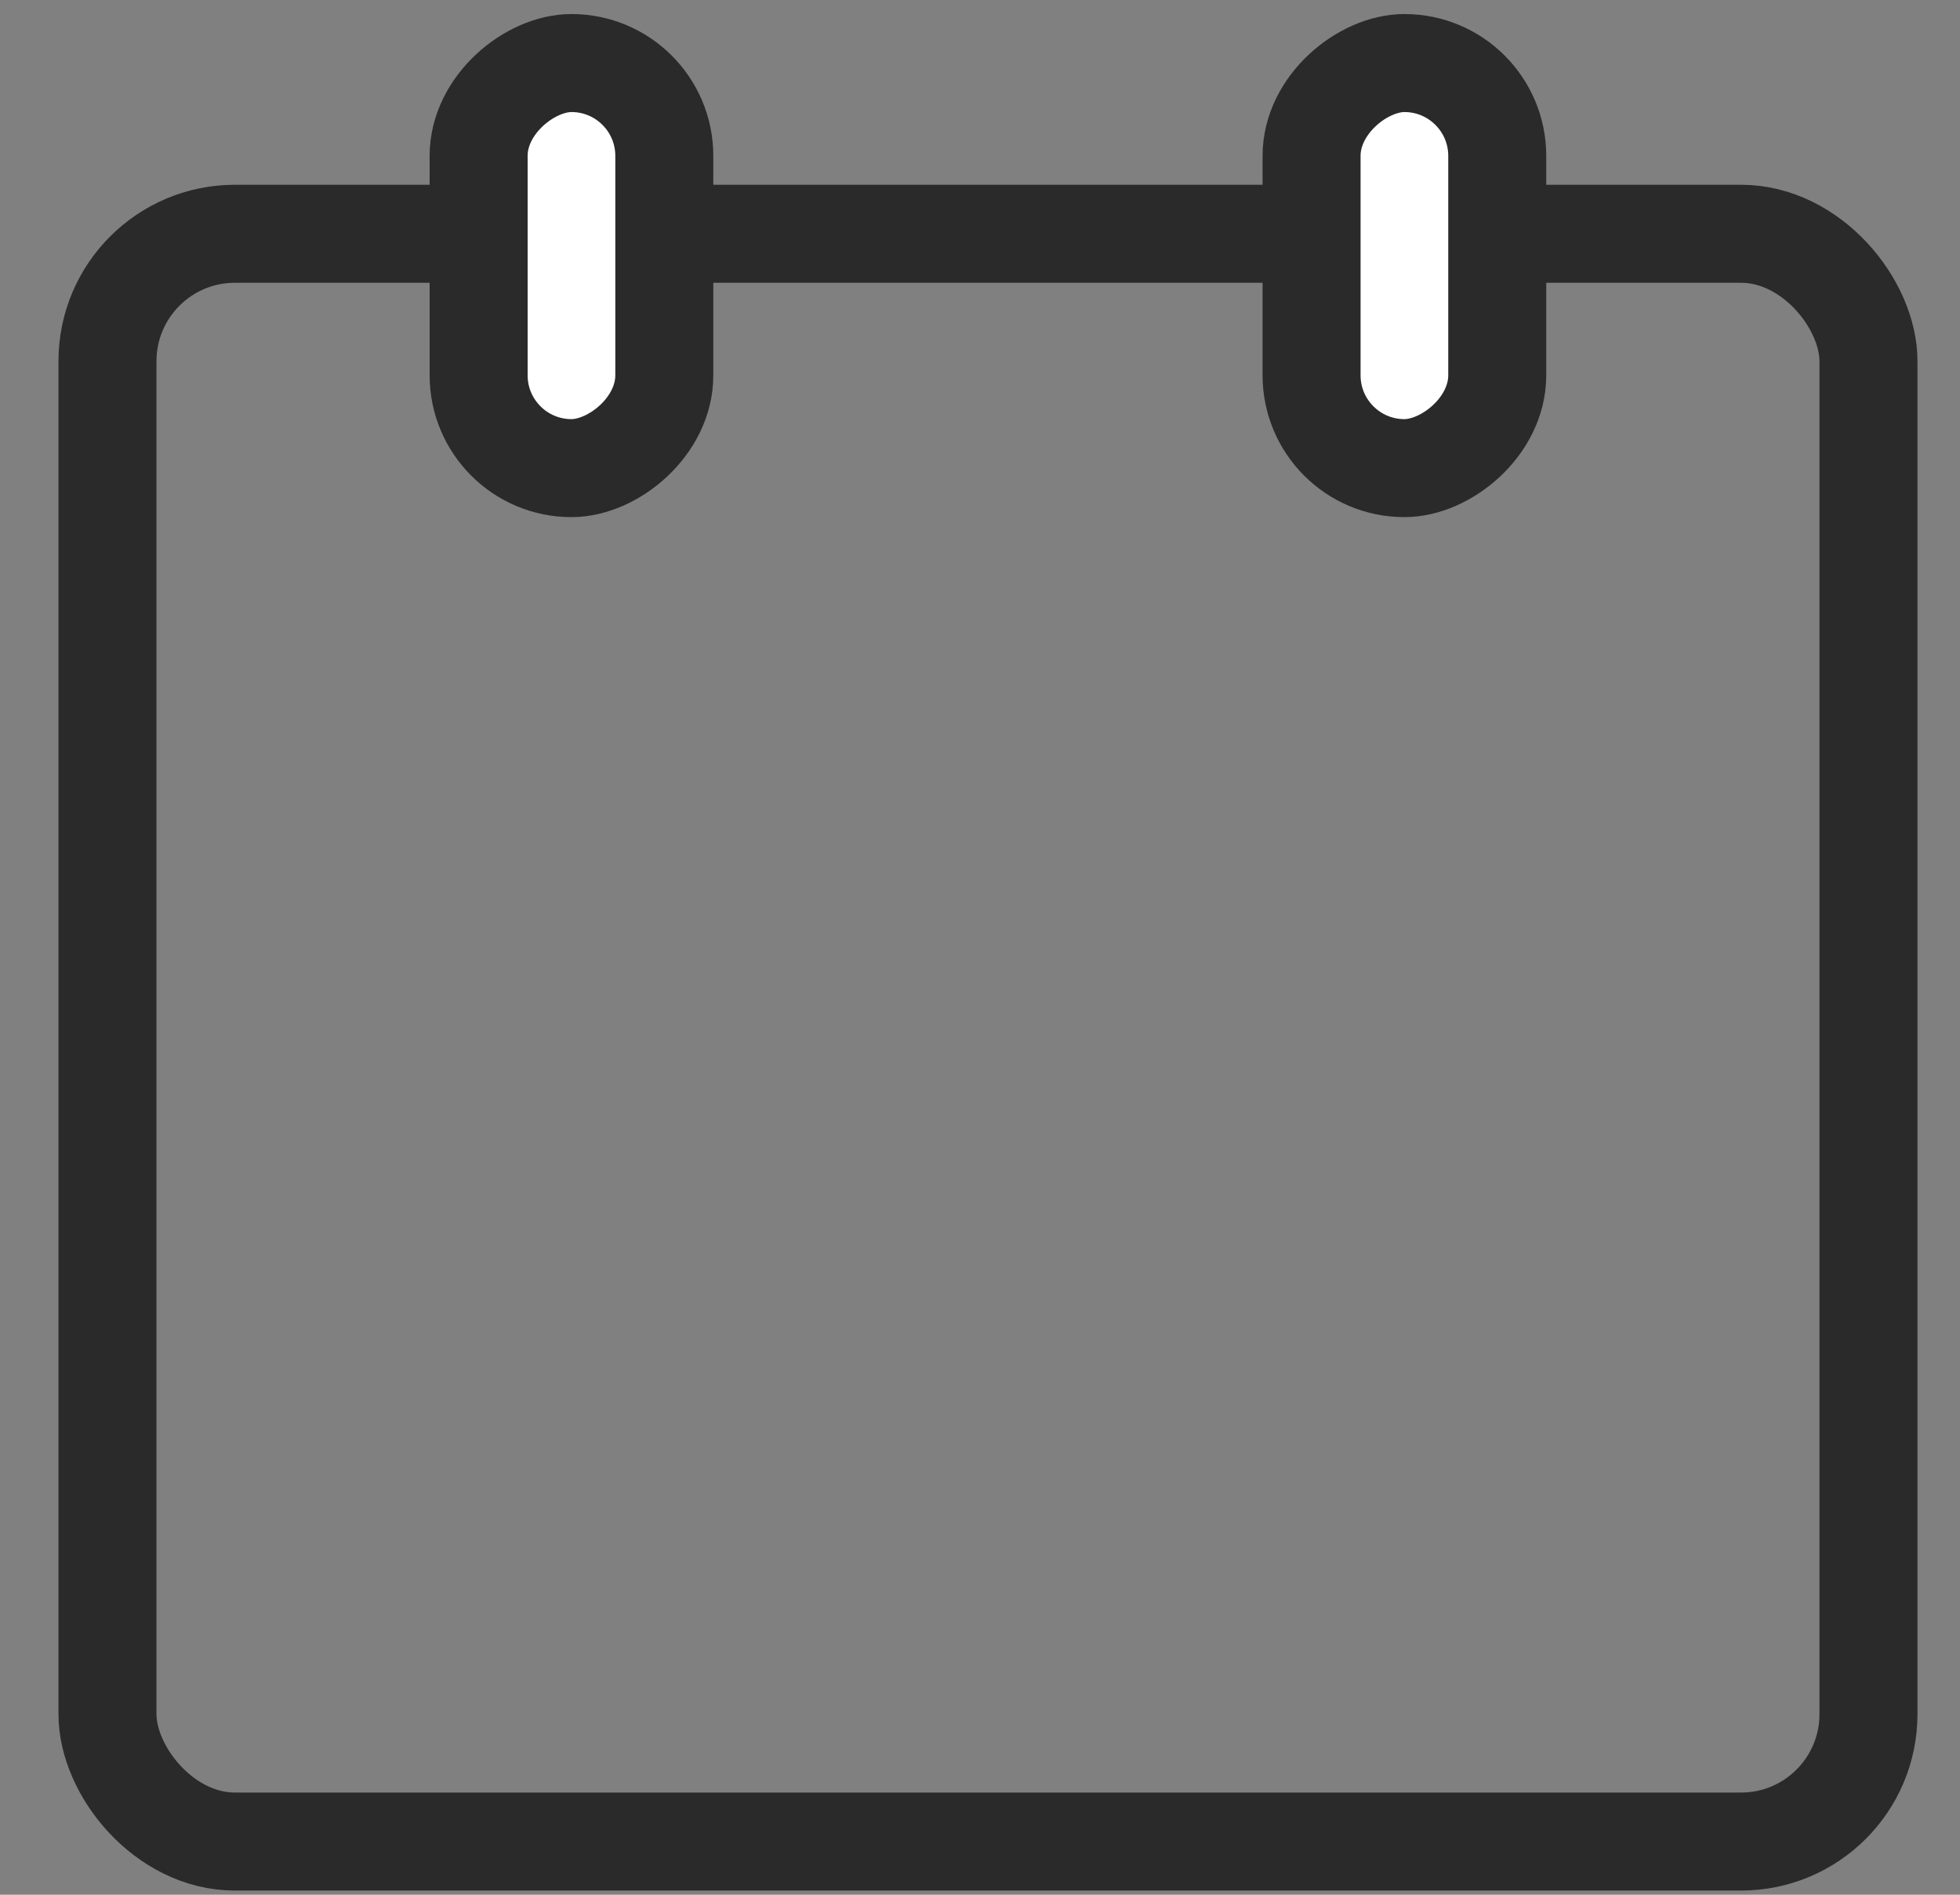 <svg width="30" height="29" viewBox="0 0 30 29" fill="none" xmlns="http://www.w3.org/2000/svg">
<rect x="0" y="0" width="30" height="29" fill="#808080" stroke="none"/>
<rect x="1.645" y="3.578" width="26.954" height="24.608" rx="1.95" stroke="#2A2A2A" stroke-width="1.5"/>
<rect x="10.168" y="0.965" width="6.2" height="2.842" rx="1.421" transform="rotate(90 10.168 0.965)" fill="white" stroke="#2A2A2A" stroke-width="1.5"/>
<rect x="22.917" y="0.965" width="6.2" height="2.842" rx="1.421" transform="rotate(90 22.917 0.965)" fill="white" stroke="#2A2A2A" stroke-width="1.5"/>
<mask id="path-4-inside-1_63_1453" fill="white">
<rect x="4.314" y="9.92" width="6.603" height="6.603" rx="0.9"/>
</mask>
<rect x="4.314" y="9.92" width="6.603" height="6.603" rx="0.9" stroke="#2A2A2A" stroke-width="3" mask="url(#path-4-inside-1_63_1453)"/>
<mask id="path-5-inside-2_63_1453" fill="white">
<rect x="4.314" y="17.585" width="6.603" height="6.603" rx="0.9"/>
</mask>
<rect x="4.314" y="17.585" width="6.603" height="6.603" rx="0.9" stroke="#2A2A2A" stroke-width="3" mask="url(#path-5-inside-2_63_1453)"/>
<mask id="path-6-inside-3_63_1453" fill="white">
<rect x="11.819" y="9.92" width="6.603" height="6.603" rx="0.9"/>
</mask>
<rect x="11.819" y="9.92" width="6.603" height="6.603" rx="0.9" stroke="#2A2A2A" stroke-width="3" mask="url(#path-6-inside-3_63_1453)"/>
<mask id="path-7-inside-4_63_1453" fill="white">
<rect x="11.819" y="17.585" width="6.603" height="6.603" rx="0.9"/>
</mask>
<rect x="11.819" y="17.585" width="6.603" height="6.603" rx="0.9" stroke="#2A2A2A" stroke-width="3" mask="url(#path-7-inside-4_63_1453)"/>
<mask id="path-8-inside-5_63_1453" fill="white">
<rect x="19.325" y="9.92" width="6.603" height="6.603" rx="0.9"/>
</mask>
<rect x="19.325" y="9.92" width="6.603" height="6.603" rx="0.9" stroke="#2A2A2A" stroke-width="3" mask="url(#path-8-inside-5_63_1453)"/>
<mask id="path-9-inside-6_63_1453" fill="white">
<rect x="19.325" y="17.585" width="6.603" height="6.603" rx="0.9"/>
</mask>
<rect x="19.325" y="17.585" width="6.603" height="6.603" rx="0.9" stroke="#2A2A2A" stroke-width="3" mask="url(#path-9-inside-6_63_1453)"/>
</svg>
